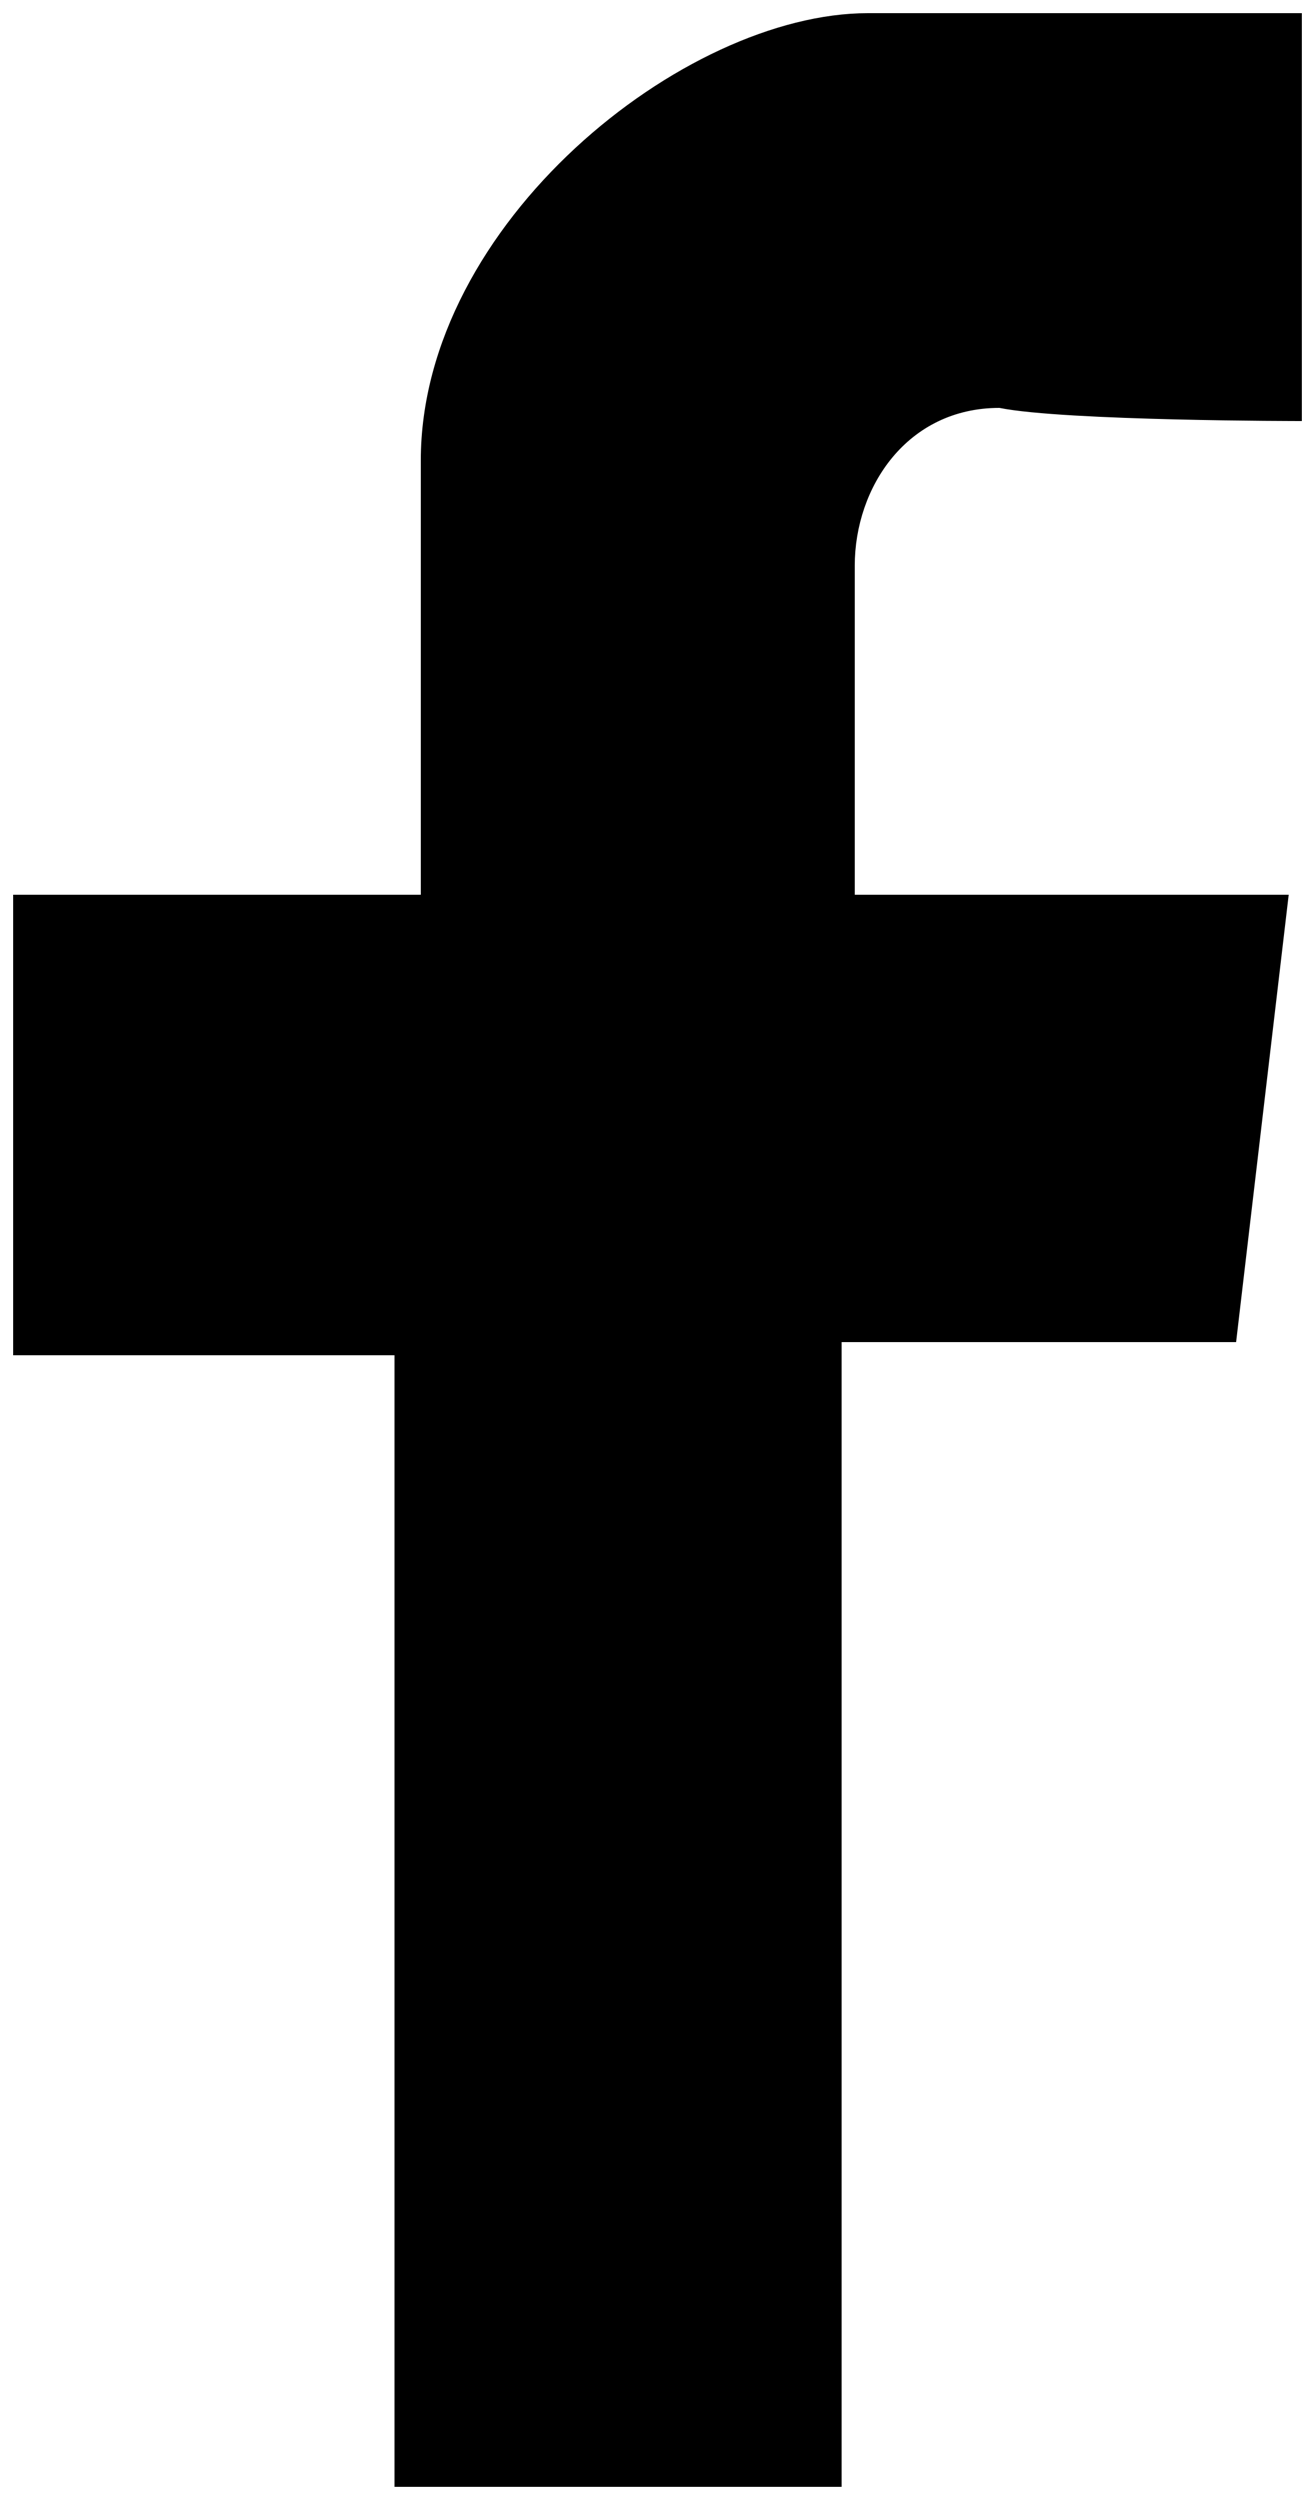 <?xml version="1.0" encoding="utf-8"?>
<!-- Generator: Adobe Illustrator 19.0.0, SVG Export Plug-In . SVG Version: 6.00 Build 0)  -->
<svg version="1.1" id="Layer_1" xmlns="http://www.w3.org/2000/svg" xmlns:xlink="http://www.w3.org/1999/xlink" x="0px" y="0px"
	 width="10px" height="19px" viewBox="0 0 10 19" style="enable-background:new 0 0 10 19;" xml:space="preserve">
<style type="text/css">
	.Drop_x0020_Shadow{fill:none;}
	.Outer_x0020_Glow_x0020_5_x0020_pt{fill:none;}
	.Blue_x0020_Neon{fill:none;stroke:#8AACDA;stroke-width:7;stroke-linecap:round;stroke-linejoin:round;}
	.Chrome_x0020_Highlight{fill:url(#SVGID_1_);stroke:#FFFFFF;stroke-width:0.363;stroke-miterlimit:1;}
	.Jive_GS{fill:#FFDD00;}
	.Alyssa_GS{fill:#A6D0E4;}
</style>
<linearGradient id="SVGID_1_" gradientUnits="userSpaceOnUse" x1="0" y1="0" x2="4.489659e-011" y2="-1">
	<stop  offset="0" style="stop-color:#656565"/>
	<stop  offset="0.618" style="stop-color:#1B1B1B"/>
	<stop  offset="0.629" style="stop-color:#545454"/>
	<stop  offset="0.983" style="stop-color:#3E3E3E"/>
</linearGradient>
<g>
	<path id="XMLID_1_" d="M9.9,3.2V0.1c0,0-3.1,0-3.3,0c-1.4,0-3.4,1.6-3.4,3.4v3.3H0.1v3.5H3v8.6h3.4v-8.7h3l0.4-3.4H6.5
		c0,0,0-2.1,0-2.5c0-0.6,0.4-1.2,1.1-1.2C8.1,3.2,9.9,3.2,9.9,3.2L9.9,3.2z"/>
</g>
</svg>
